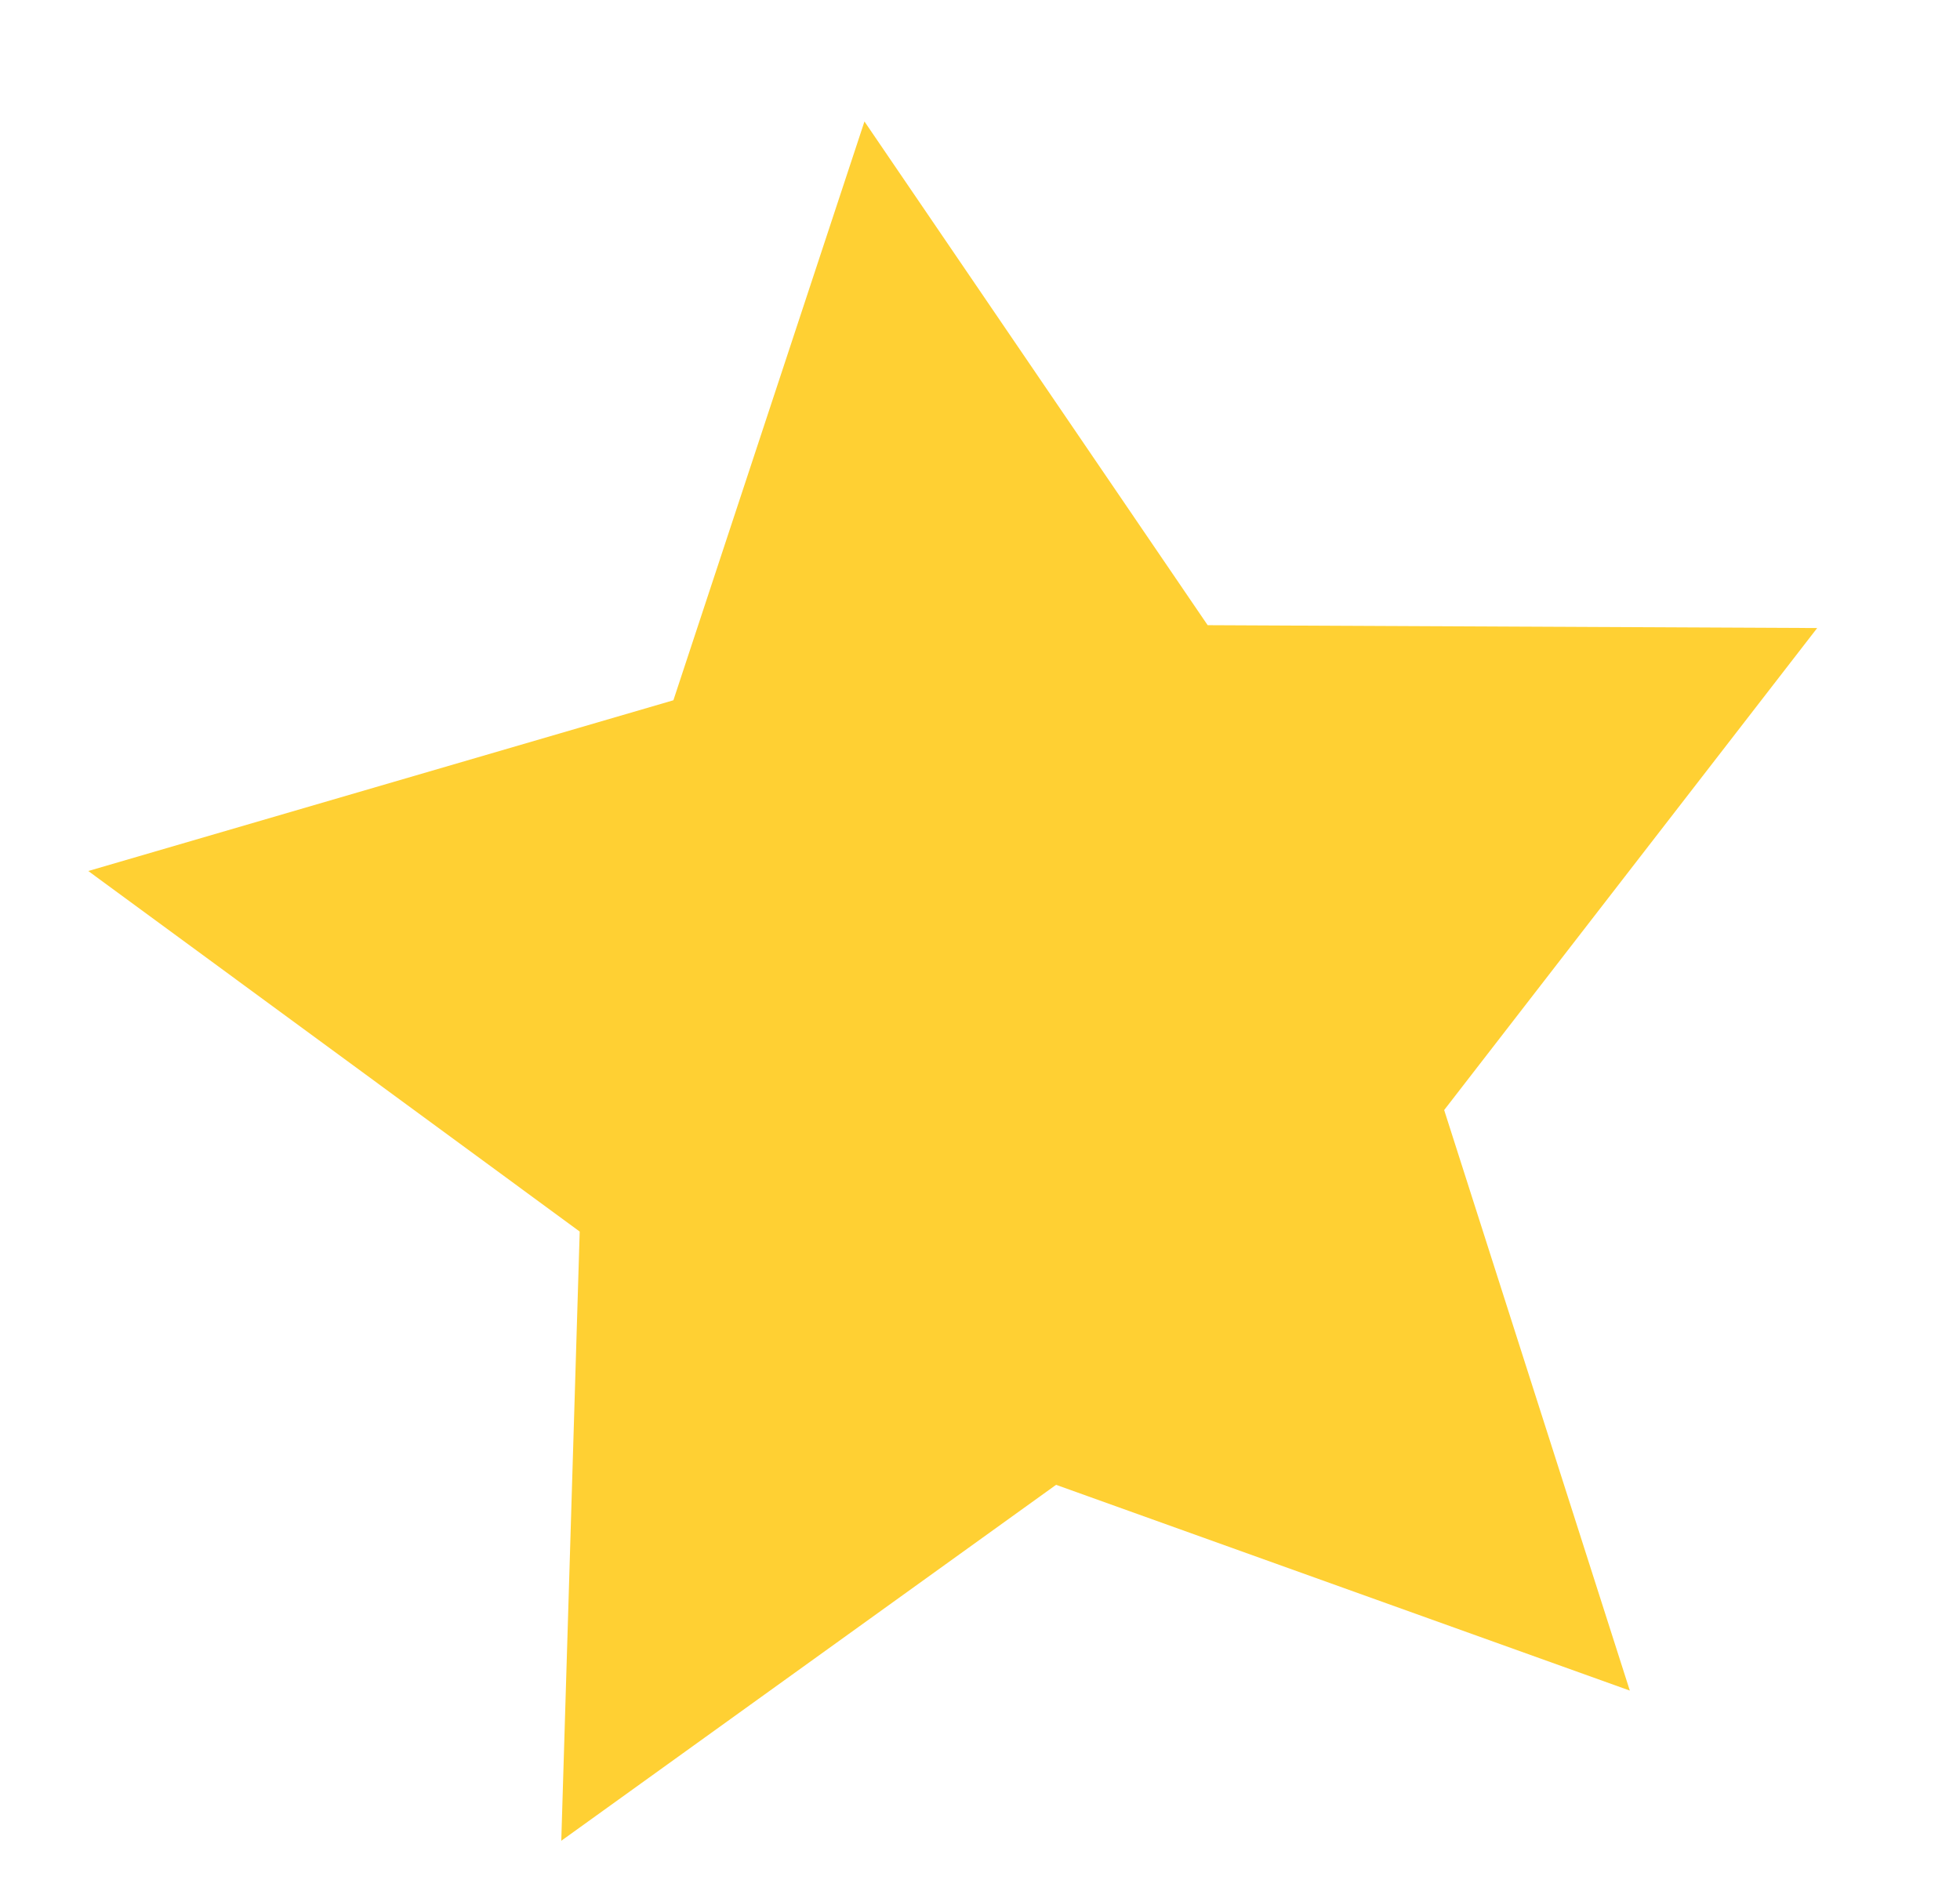 <svg xmlns="http://www.w3.org/2000/svg" width="140.519" height="135.305" viewBox="0 0 140.519 135.305">
  <path id="パス_1838" data-name="パス 1838" d="M62.585,0l19.34,39.187,43.245,6.284-31.292,30.5,7.387,43.07L62.585,98.708l-38.68,20.335,7.387-43.07L0,45.471l43.245-6.284Z" transform="translate(0 17.42) rotate(-8)" fill="rgba(255,196,1,0.8)"/>
</svg>
